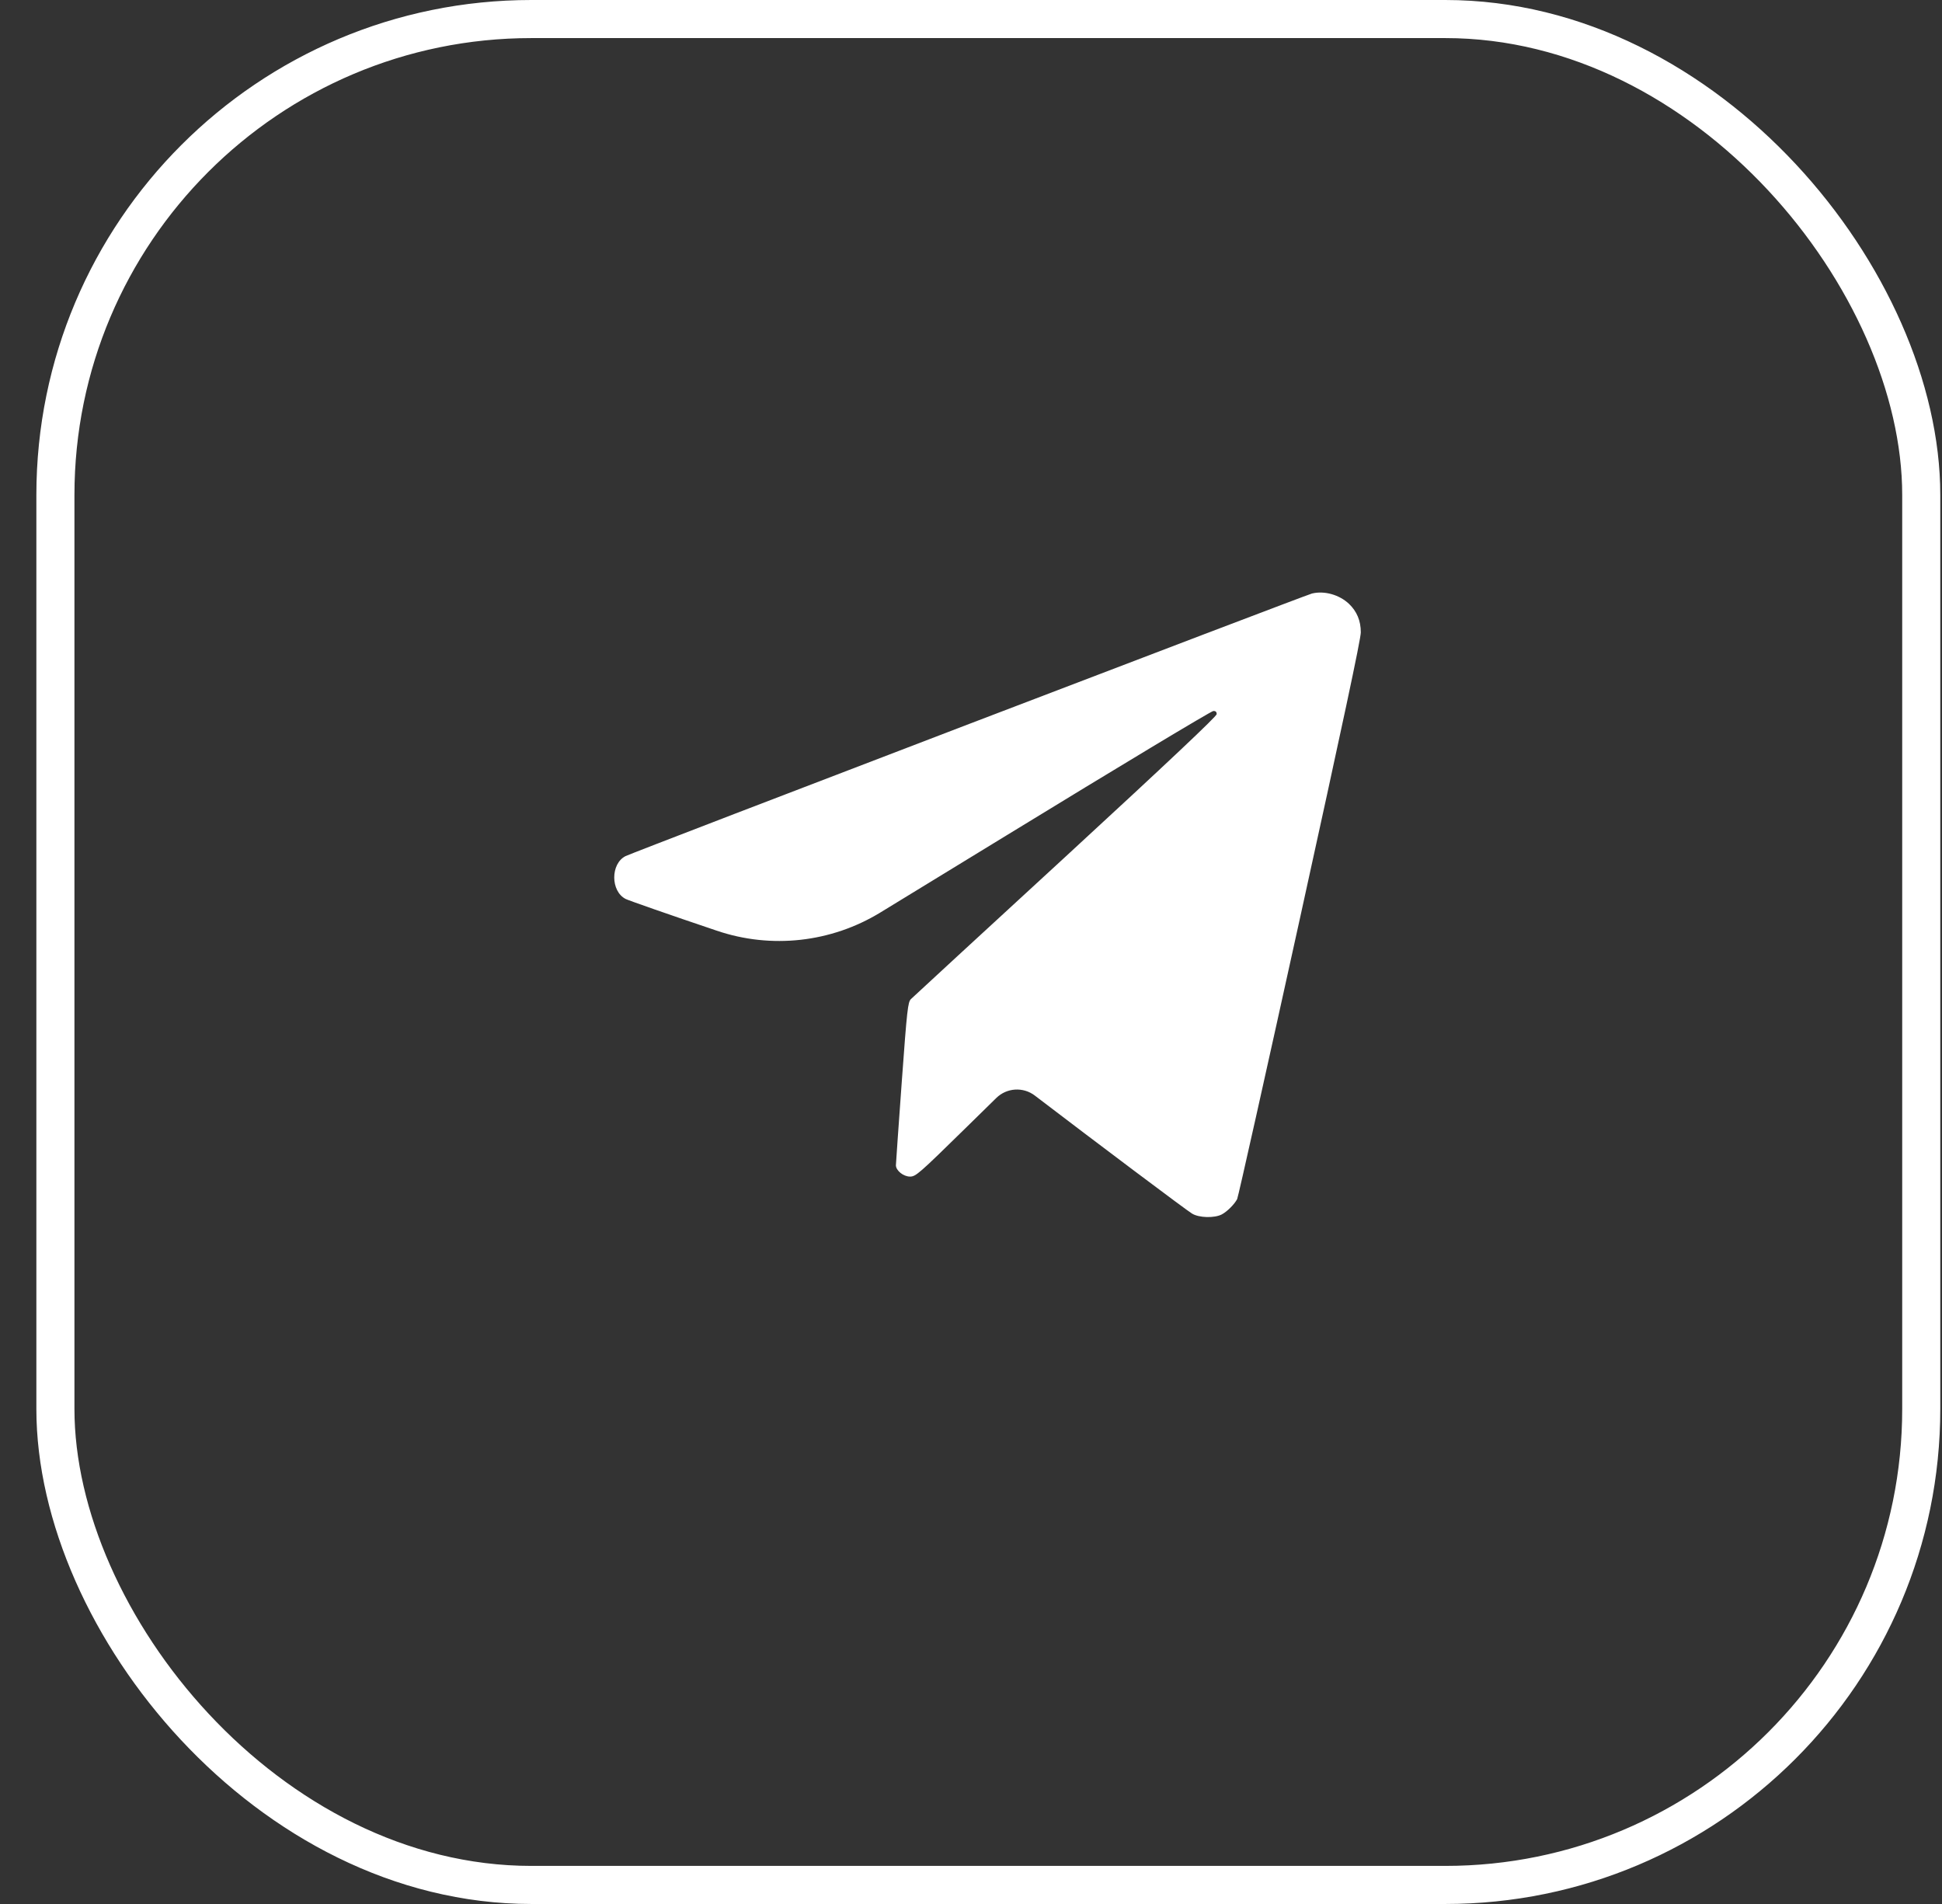 <?xml version="1.0" encoding="UTF-8"?> <svg xmlns="http://www.w3.org/2000/svg" width="51" height="50" viewBox="0 0 51 50" fill="none"><rect x="0" y="0" width="51" height="50" fill="#333333" stroke="none"/><rect x="1.455" y="0.5" width="49" height="49" rx="12.5" stroke="white"></rect><path d="M34.455 15.586C34.275 15.63 16.623 22.382 16.426 22.483C16.032 22.684 16.032 23.402 16.43 23.607C16.496 23.642 17.572 24.019 18.819 24.439C20.253 24.927 21.829 24.752 23.121 23.962L26.429 21.94C29.366 20.142 31.812 18.671 31.864 18.671C31.921 18.667 31.952 18.693 31.952 18.754C31.952 18.811 30.691 20.002 27.983 22.496C25.799 24.504 23.97 26.189 23.922 26.237C23.843 26.32 23.821 26.491 23.681 28.421C23.598 29.576 23.528 30.556 23.528 30.6C23.528 30.74 23.725 30.898 23.9 30.898C24.049 30.898 24.14 30.819 25.353 29.629L26.164 28.834C26.439 28.564 26.871 28.537 27.177 28.771C28.77 29.988 31.168 31.79 31.304 31.869C31.488 31.983 31.895 31.992 32.087 31.891C32.227 31.817 32.42 31.624 32.49 31.488C32.516 31.44 33.256 28.128 34.135 24.133C35.255 19.039 35.737 16.785 35.737 16.606C35.737 16.299 35.632 16.054 35.426 15.857C35.172 15.617 34.779 15.507 34.455 15.586Z" fill="white"></path></svg> 